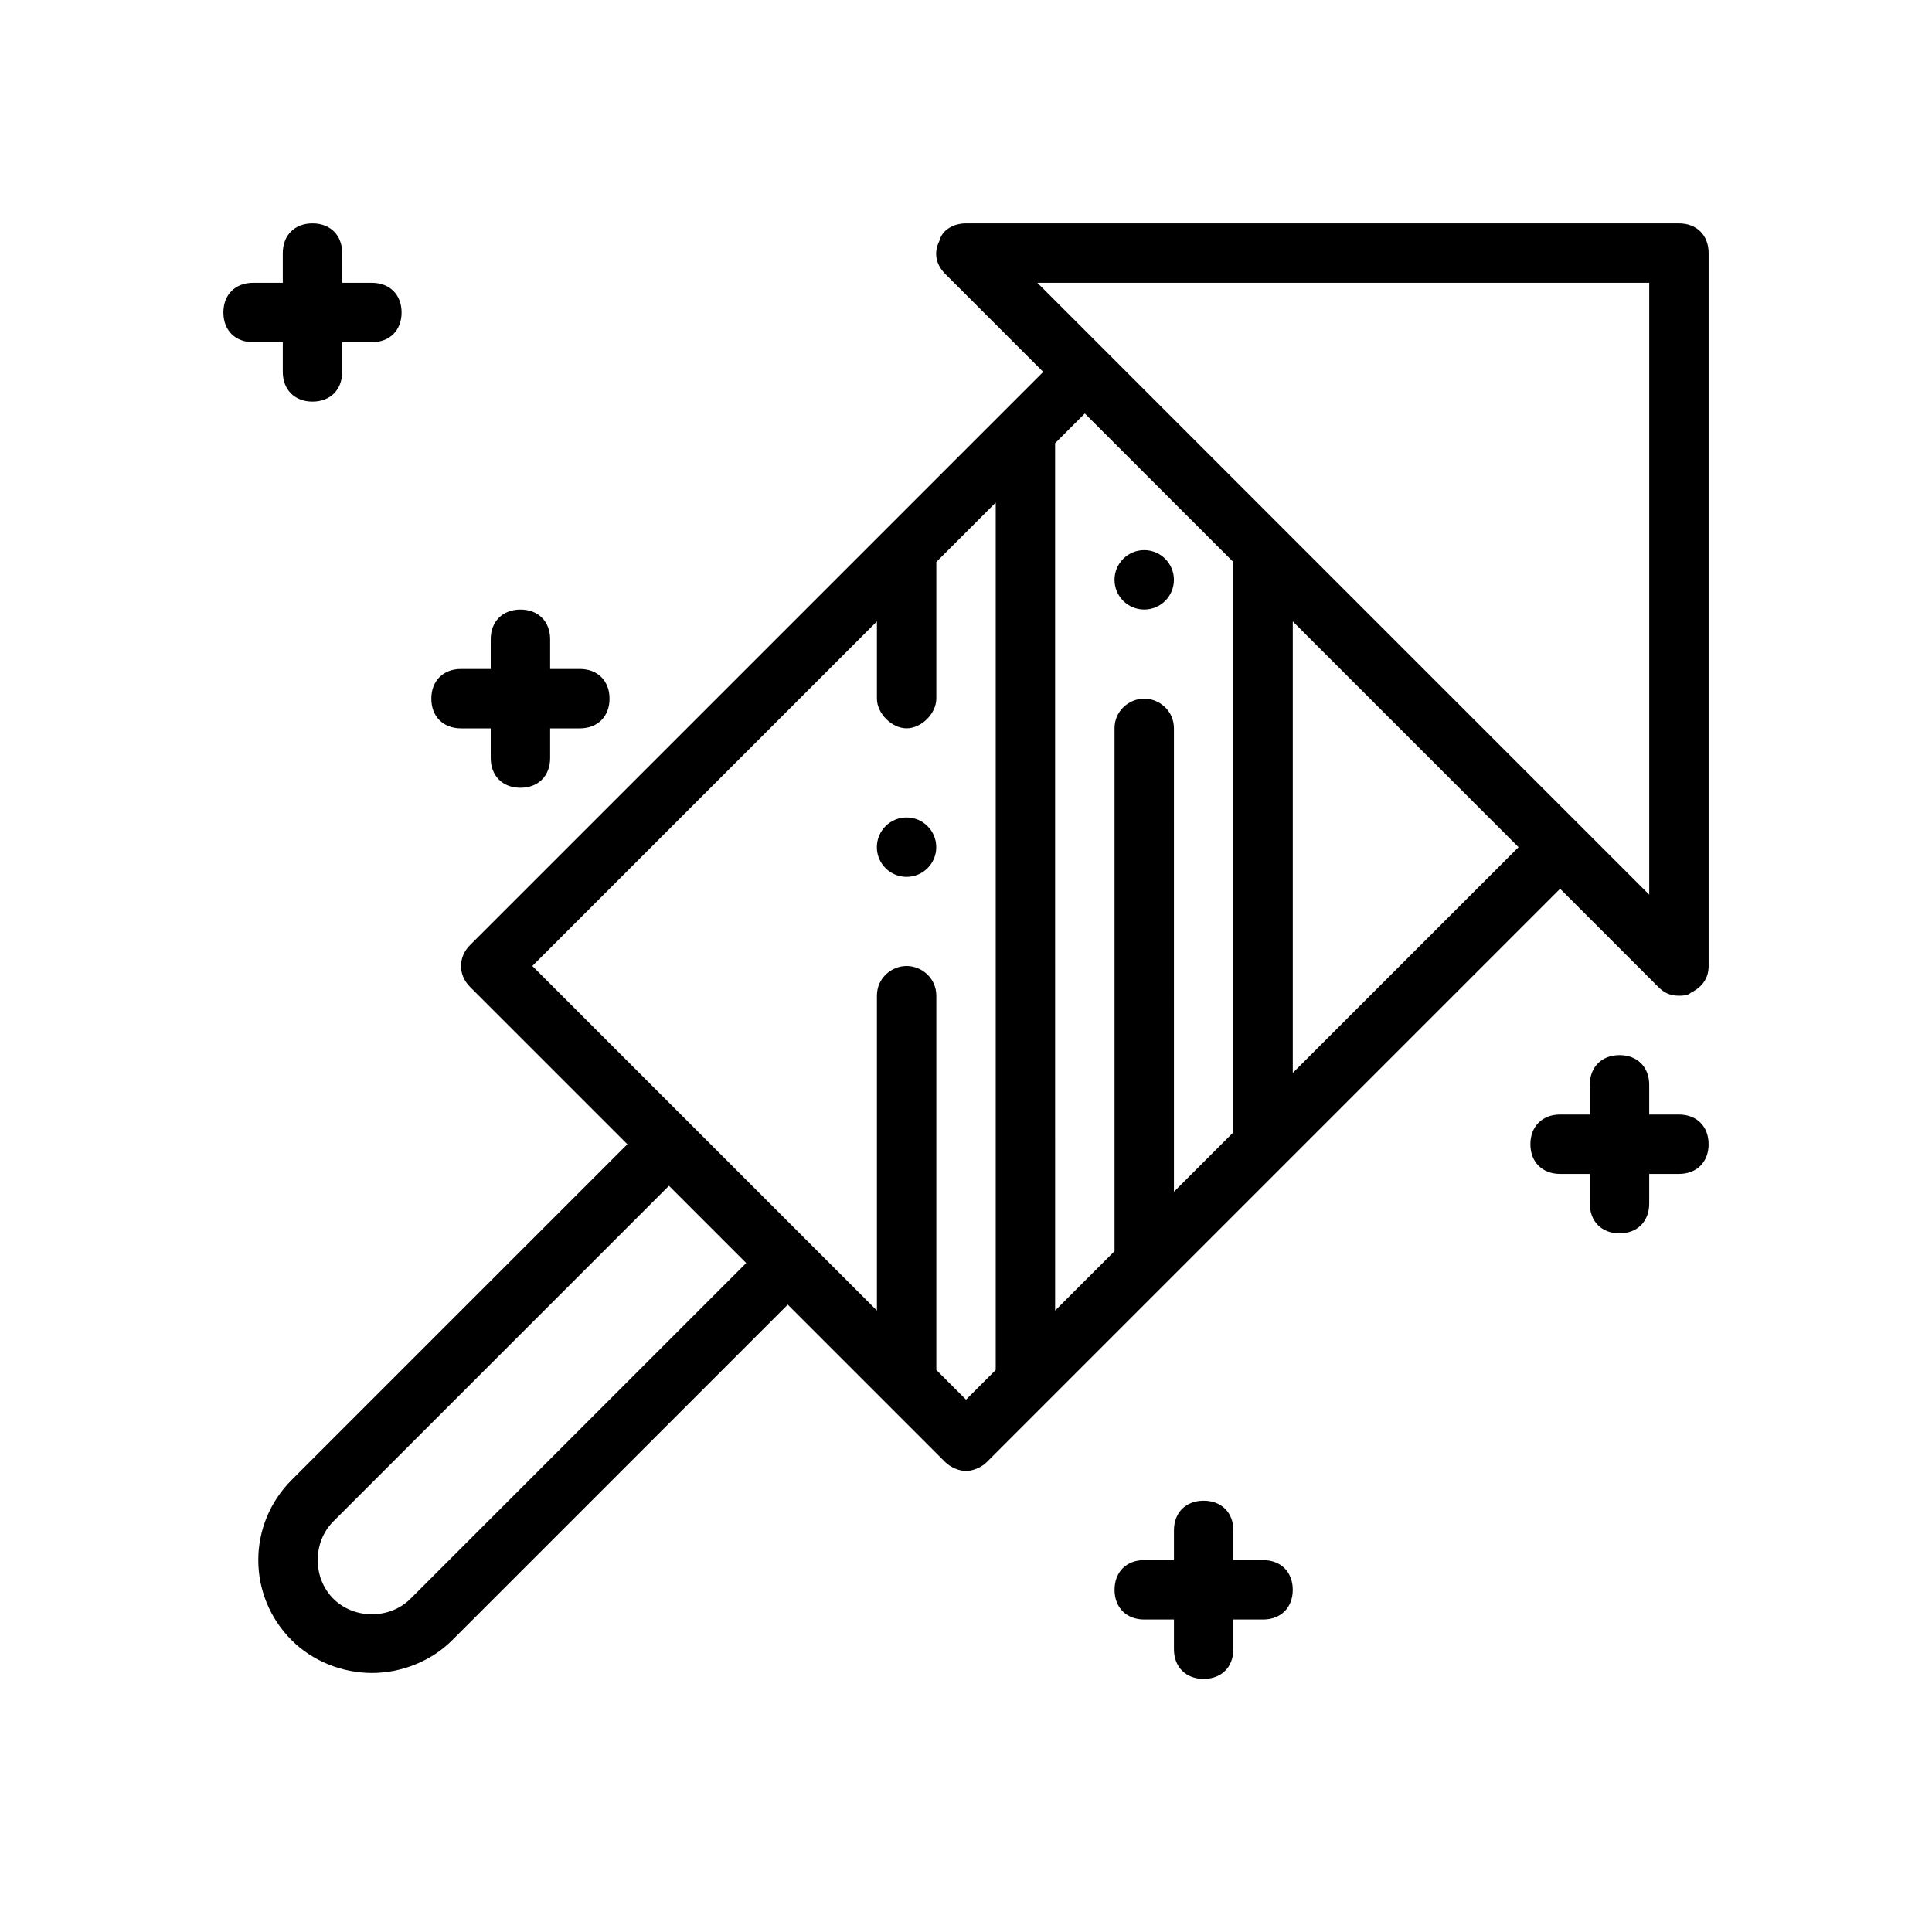 <?xml version="1.0" encoding="UTF-8"?>
<!-- Uploaded to: SVG Repo, www.svgrepo.com, Generator: SVG Repo Mixer Tools -->
<svg fill="#000000" width="800px" height="800px" version="1.1" viewBox="144 144 512 512" xmlns="http://www.w3.org/2000/svg">
 <g>
  <path d="m588.93 203.2h-188.93c-3.148 0-6.297 1.574-7.086 4.723-1.574 3.148-0.789 6.297 1.574 8.66l25.977 25.977-151.93 151.93c-3.148 3.148-3.148 7.871 0 11.02l41.723 41.723-88.953 88.953c-11.809 11.809-11.809 30.699 0 42.508 5.512 5.512 13.383 8.66 21.254 8.66s15.742-3.148 21.254-8.66l88.953-88.953 41.723 41.723c1.574 1.574 3.938 2.363 5.512 2.363s3.938-0.789 5.512-2.363l151.93-151.93 25.977 25.977c1.574 1.574 3.148 2.363 5.512 2.363 0.789 0 2.363 0 3.148-0.789 3.148-1.574 4.723-3.938 4.723-7.086v-188.93c0-4.723-3.152-7.871-7.875-7.871zm-118.08 89.738v151.14l-15.742 15.742-0.004-122.8c0-4.723-3.938-7.871-7.871-7.871-3.938 0-7.871 3.148-7.871 7.871v138.55l-15.742 15.742-0.004-229.86 7.871-7.871zm-218.05 274.73c-5.512 5.512-14.957 5.512-20.469 0s-5.512-14.957 0-20.469l88.953-88.953 20.469 20.469zm147.21-52.742-7.871-7.871-0.004-99.188c0-4.723-3.938-7.871-7.871-7.871-3.938 0-7.871 3.148-7.871 7.871v83.445l-91.316-91.316 91.316-91.316v20.465c0 3.938 3.938 7.871 7.871 7.871 3.938 0 7.871-3.938 7.871-7.871v-36.211l15.742-15.742v229.86zm86.59-86.594v-119.65l59.828 59.828zm94.465-47.23-162.16-162.16h162.16z"/>
  <path d="m392.12 368.51c0 4.348-3.523 7.871-7.871 7.871s-7.871-3.523-7.871-7.871c0-4.348 3.523-7.875 7.871-7.875s7.871 3.527 7.871 7.875"/>
  <path d="m455.1 297.66c0 4.348-3.523 7.871-7.871 7.871-4.348 0-7.871-3.523-7.871-7.871 0-4.348 3.523-7.875 7.871-7.875 4.348 0 7.871 3.527 7.871 7.875"/>
  <path d="m211.07 234.69h7.871v7.871c0 4.723 3.148 7.871 7.871 7.871s7.871-3.148 7.871-7.871v-7.871h7.871c4.723 0 7.871-3.148 7.871-7.871s-3.148-7.871-7.871-7.871h-7.871l0.004-7.875c0-4.723-3.148-7.871-7.871-7.871-4.727 0-7.875 3.148-7.875 7.871v7.871h-7.871c-4.723 0-7.871 3.148-7.871 7.871 0 4.727 3.148 7.875 7.871 7.875z"/>
  <path d="m281.92 305.54c-4.723 0-7.871 3.148-7.871 7.871v7.871h-7.871c-4.723 0-7.871 3.148-7.871 7.871 0 4.723 3.148 7.871 7.871 7.871h7.871v7.871c0 4.723 3.148 7.871 7.871 7.871 4.723 0 7.871-3.148 7.871-7.871v-7.871h7.871c4.723 0 7.871-3.148 7.871-7.871 0-4.723-3.148-7.871-7.871-7.871h-7.871v-7.871c0-4.723-3.148-7.871-7.871-7.871z"/>
  <path d="m588.93 439.36h-7.871v-7.871c0-4.723-3.148-7.871-7.871-7.871s-7.871 3.148-7.871 7.871v7.871h-7.871c-4.723 0-7.871 3.148-7.871 7.871 0 4.723 3.148 7.871 7.871 7.871h7.871v7.871c0 4.723 3.148 7.871 7.871 7.871s7.871-3.148 7.871-7.871v-7.871h7.871c4.723 0 7.871-3.148 7.871-7.871 0.004-4.723-3.148-7.871-7.871-7.871z"/>
  <path d="m462.98 541.7c-4.723 0-7.871 3.148-7.871 7.871v7.871h-7.871c-4.723 0-7.871 3.148-7.871 7.871s3.148 7.871 7.871 7.871h7.871v7.871c0 4.723 3.148 7.871 7.871 7.871 4.723 0 7.871-3.148 7.871-7.871v-7.871h7.871c4.723 0 7.871-3.148 7.871-7.871s-3.148-7.871-7.871-7.871h-7.871v-7.871c0-4.723-3.148-7.871-7.871-7.871z"/>
 </g>
</svg>